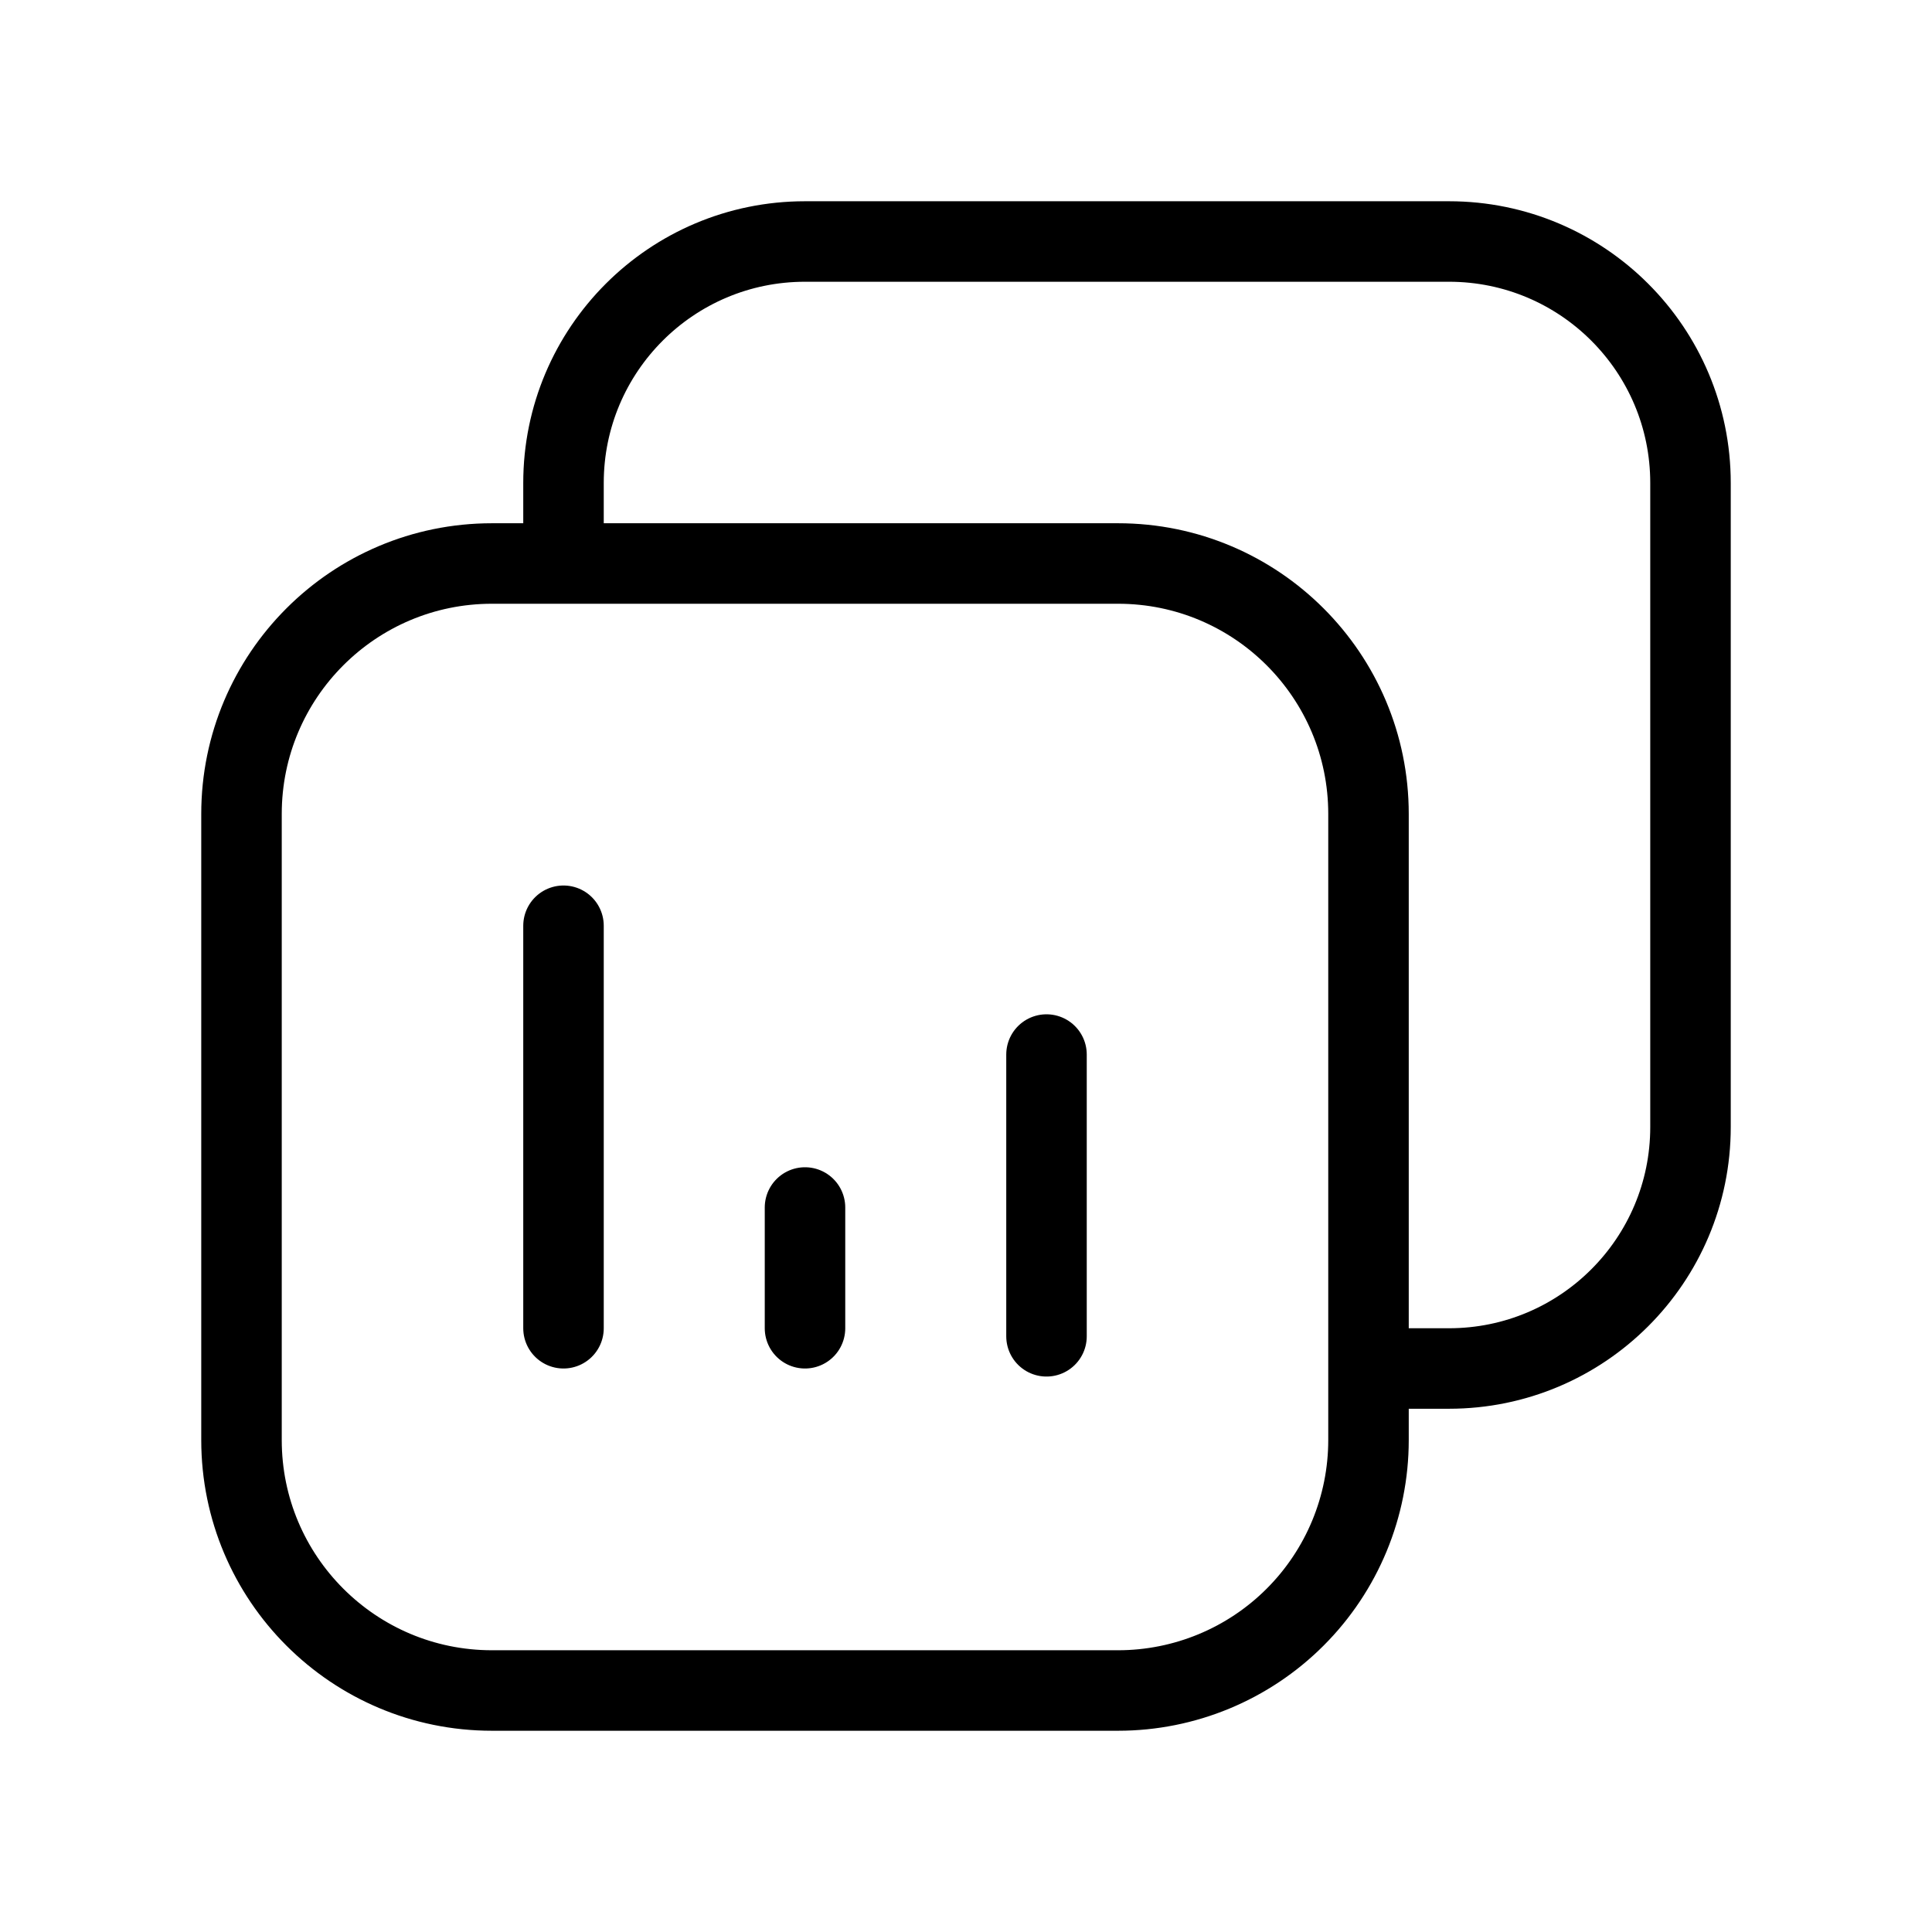 <svg width="72" height="72" viewBox="0 0 72 72" fill="none" xmlns="http://www.w3.org/2000/svg">
<path d="M21 34.5V49.5M30 49.5V45M39 49.8V39.3M21 21V18C21 13.029 25.029 9 30 9H54C58.971 9 63 13.029 63 18V42C63 46.971 58.971 51 54 51H51M51 53.667V30.333C51 25.179 46.821 21 41.667 21H18.333C13.179 21 9 25.179 9 30.333V53.667C9 58.821 13.179 63 18.333 63H41.667C44.142 63 46.516 62.017 48.266 60.266C50.017 58.516 51 56.142 51 53.667Z" stroke="url(#paint0_linear_3613_68661)" style="" stroke-width="3" stroke-linecap="round" stroke-linejoin="round"/>
<defs>
<linearGradient id="paint0_linear_3613_68661" x1="63" y1="9" x2="9" y2="63" gradientUnits="userSpaceOnUse">
<stop stop-color="#2EA1DE" style="stop-color:#2EA1DE;stop-color:color(display-p3 0.182 0.63 0.871);stop-opacity:1;"/>
<stop offset="0.55" stop-color="#5B59FF" style="stop-color:#5B59FF;stop-color:color(display-p3 0.357 0.349 1);stop-opacity:1;"/>
<stop offset="1" stop-color="#A50EC7" style="stop-color:#A50EC7;stop-color:color(display-p3 0.647 0.055 0.78);stop-opacity:1;"/>
</linearGradient>
</defs>
</svg>
